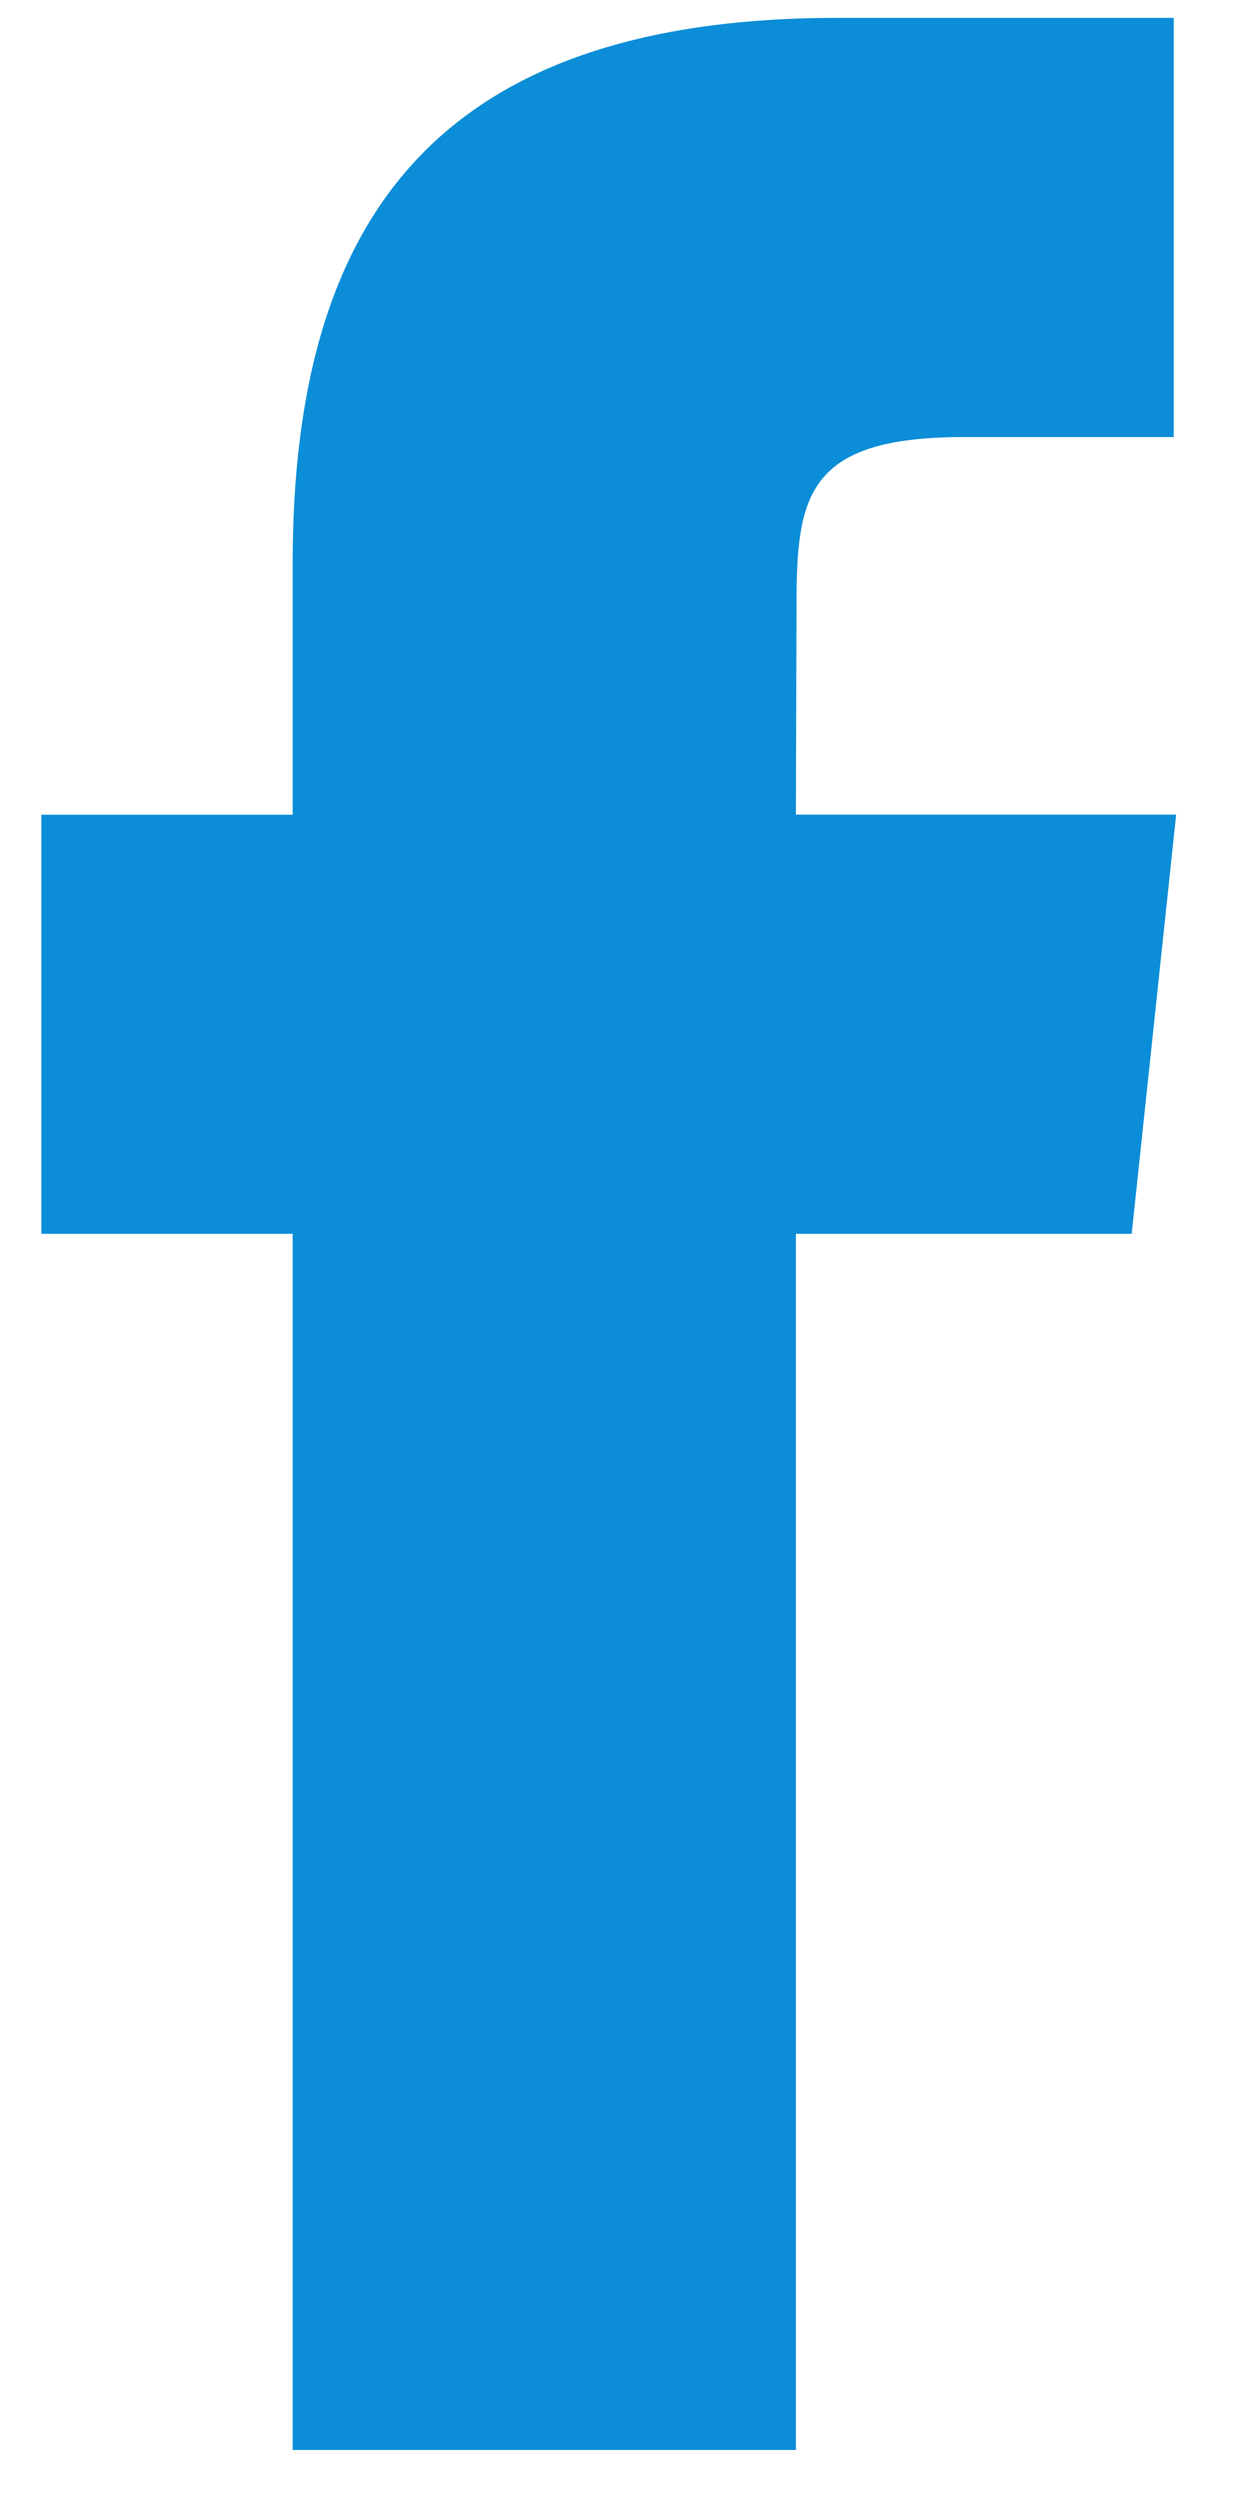<svg width="14" height="28" viewBox="0 0 14 28" fill="none" xmlns="http://www.w3.org/2000/svg">
<path d="M8.914 27.44V13.819H12.675L13.173 9.124H8.914L8.921 6.775C8.921 5.551 9.037 4.895 10.796 4.895H13.146V0.2H9.385C4.868 0.2 3.278 2.477 3.278 6.307V9.125H0.463V13.819H3.278V27.44H8.914Z" fill="#0b8dd7"/>
</svg>
